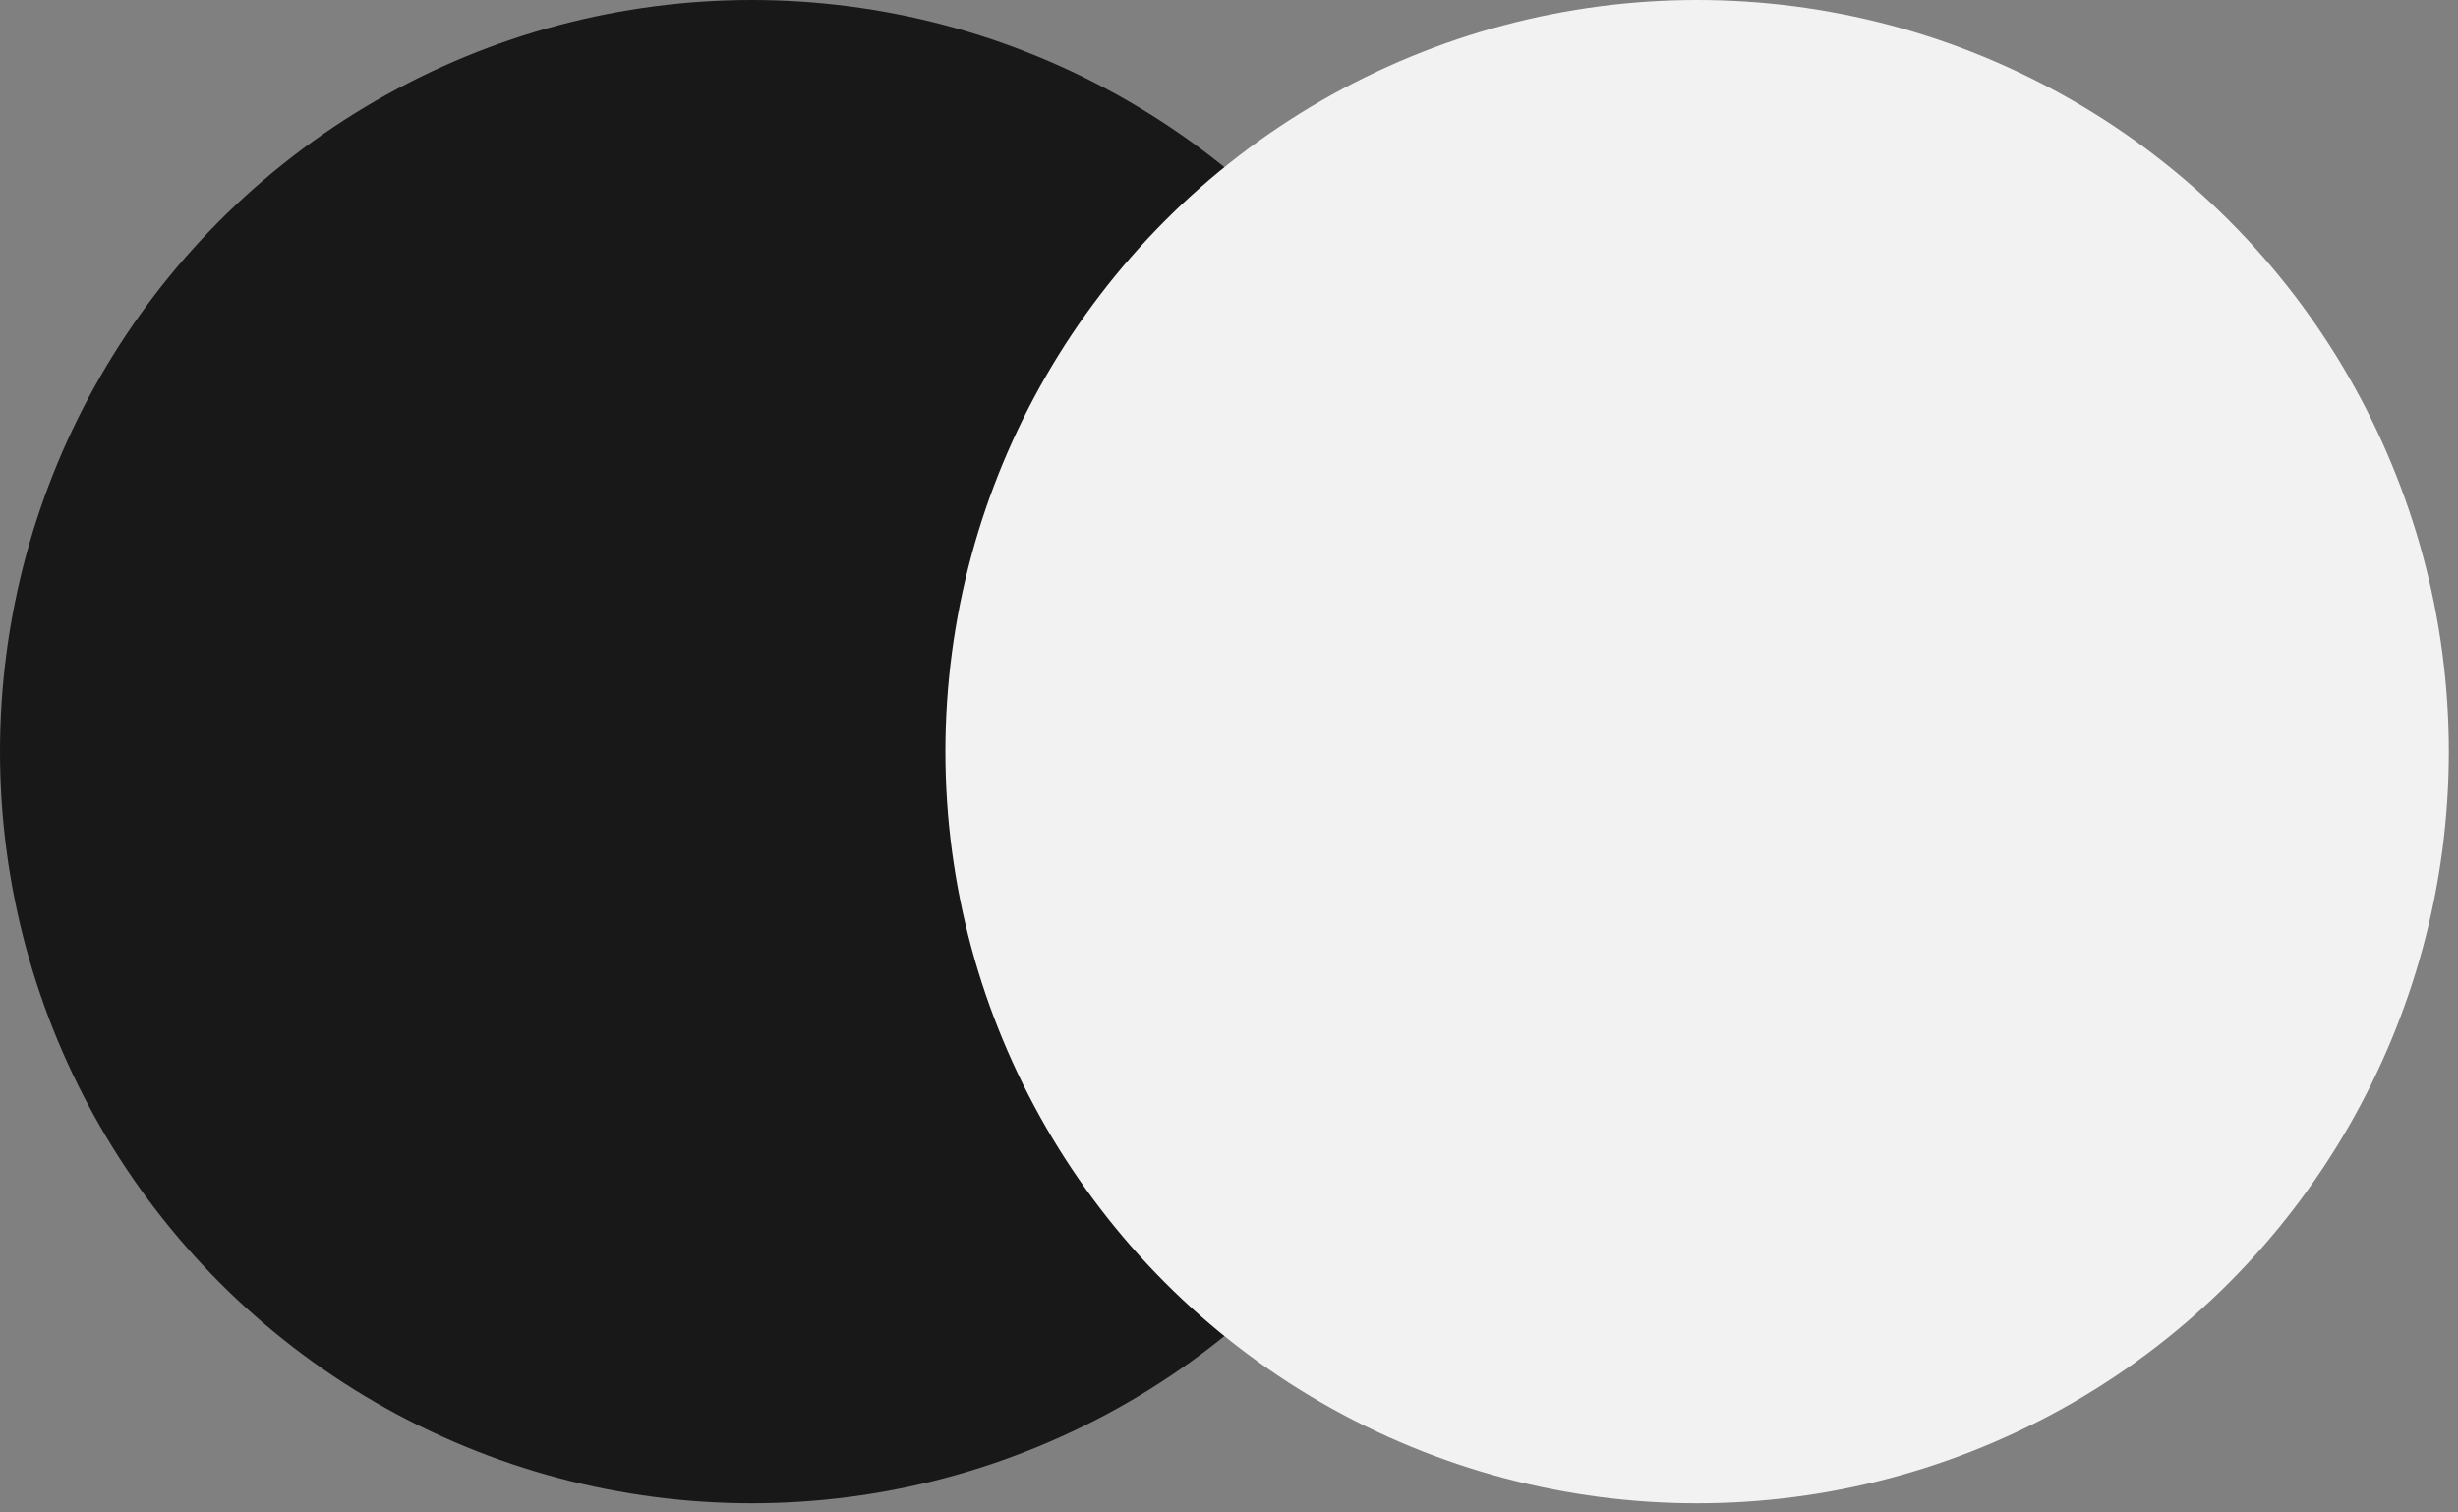 <svg width="104" height="64" viewBox="0 0 104 64" fill="none" xmlns="http://www.w3.org/2000/svg">
<rect x="0" y="0" width="104" height="64" fill="#808080" stroke="none"/>
<g clip-path="url(#clip0_355_805)">
<circle cx="31.806" cy="31.806" r="31.806" fill="#181818"/>
<g style="mix-blend-mode:difference">
<circle cx="71.806" cy="31.806" r="31.806" fill="#F2F2F2"/>
</g>
</g>
<defs>
<clipPath id="clip0_355_805">
<rect width="104" height="64" fill="white"/>
</clipPath>
</defs>
</svg>
